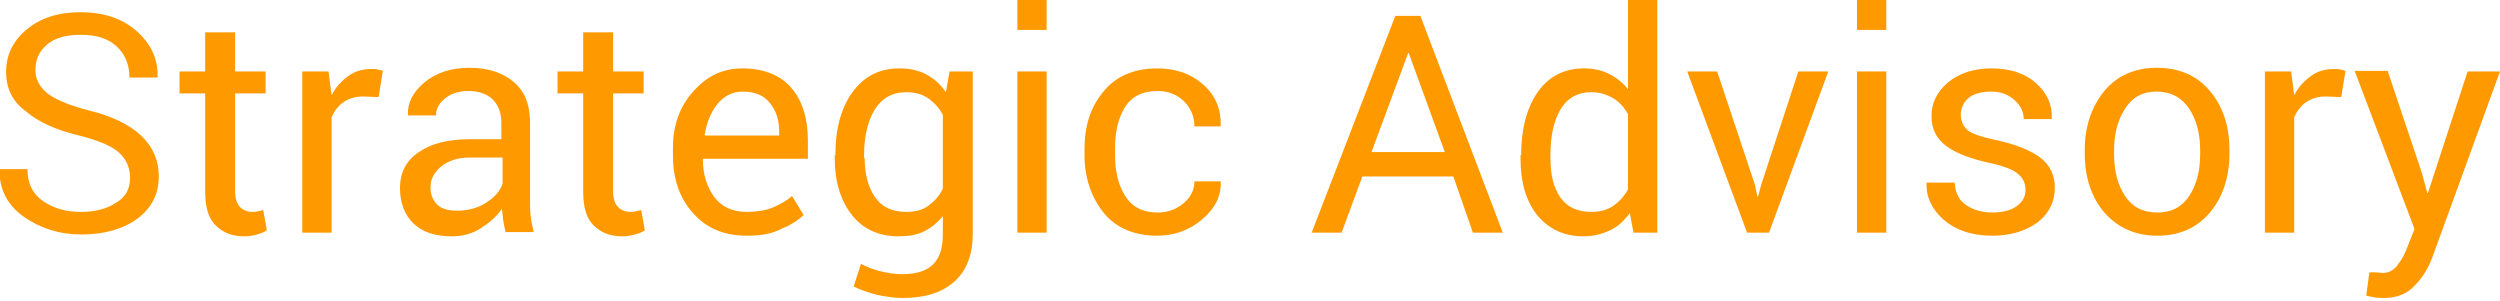 <?xml version="1.0" encoding="utf-8"?>
<!-- Generator: Adobe Illustrator 25.0.1, SVG Export Plug-In . SVG Version: 6.00 Build 0)  -->
<svg version="1.1" id="Layer_1" xmlns="http://www.w3.org/2000/svg" xmlns:xlink="http://www.w3.org/1999/xlink" x="0px" y="0px"
	 viewBox="0 0 409.4 49.3" style="enable-background:new 0 0 409.4 49.3;" xml:space="preserve">
<style type="text/css">
	.st0{fill:#FF9900;}
</style>
<g>
	<path class="st0" d="M21.3,29.1c0-1.6-0.6-3-1.8-4.1c-1.2-1.1-3.4-2-6.5-2.8c-3.8-0.9-6.7-2.2-8.8-4C2,16.6,1,14.4,1,11.8
		c0-2.8,1.1-5.1,3.4-7S9.6,2,13.2,2c3.9,0,7,1.1,9.3,3.2c2.3,2.1,3.4,4.6,3.3,7.4l0,0.1h-4.6c0-2.1-0.7-3.8-2.1-5.1
		c-1.4-1.3-3.3-1.9-5.9-1.9c-2.4,0-4.2,0.5-5.5,1.6c-1.3,1.1-1.9,2.5-1.9,4.2c0,1.5,0.7,2.8,2.1,3.9c1.4,1,3.6,1.9,6.7,2.7
		c3.7,0.9,6.6,2.3,8.5,4.1s2.9,4,2.9,6.7c0,2.9-1.2,5.2-3.5,6.9c-2.3,1.7-5.4,2.6-9.2,2.6c-3.5,0-6.7-1-9.4-2.9
		c-2.7-1.9-4-4.5-4-7.7l0-0.1h4.6c0,2.3,0.8,4,2.5,5.2c1.7,1.2,3.8,1.8,6.2,1.8c2.4,0,4.3-0.5,5.8-1.5
		C20.6,32.3,21.3,30.9,21.3,29.1z"/>
	<path class="st0" d="M38.5,5.3v6.4h5v3.6h-5v16c0,1.2,0.3,2.1,0.8,2.6c0.5,0.5,1.2,0.8,2,0.8c0.3,0,0.6,0,0.9-0.1
		c0.3-0.1,0.6-0.1,0.9-0.2l0.6,3.3c-0.4,0.3-0.9,0.5-1.6,0.7c-0.7,0.2-1.4,0.3-2.1,0.3c-2,0-3.5-0.6-4.7-1.8c-1.2-1.2-1.7-3-1.7-5.6
		v-16h-4.2v-3.6h4.2V5.3H38.5z"/>
	<path class="st0" d="M62,15.9l-2.5-0.1c-1.3,0-2.3,0.3-3.2,0.9c-0.9,0.6-1.5,1.4-2,2.5v18.9h-4.8V11.7h4.3l0.5,3.9
		c0.7-1.4,1.7-2.4,2.8-3.2c1.1-0.8,2.4-1.1,3.8-1.1c0.4,0,0.7,0,1,0.1c0.3,0.1,0.6,0.1,0.8,0.2L62,15.9z"/>
	<path class="st0" d="M82.8,38.1c-0.2-0.8-0.3-1.5-0.4-2.1c-0.1-0.6-0.1-1.2-0.2-1.8c-0.9,1.3-2.1,2.3-3.5,3.2
		c-1.4,0.9-3,1.3-4.7,1.3c-2.8,0-4.8-0.7-6.3-2.1c-1.4-1.4-2.2-3.3-2.2-5.8c0-2.5,1-4.5,3.1-5.9c2-1.4,4.8-2.1,8.3-2.1h5.2V20
		c0-1.5-0.5-2.8-1.4-3.7c-0.9-0.9-2.3-1.4-4-1.4c-1.5,0-2.8,0.4-3.8,1.2c-1,0.8-1.5,1.7-1.5,2.8h-4.6l0-0.1
		c-0.1-1.9,0.8-3.7,2.7-5.3c1.9-1.6,4.4-2.4,7.4-2.4c3,0,5.4,0.8,7.2,2.3c1.8,1.5,2.7,3.7,2.7,6.6v12.7c0,0.9,0,1.9,0.1,2.7
		s0.3,1.7,0.5,2.6H82.8z M74.9,34.5c1.7,0,3.3-0.4,4.7-1.3c1.4-0.9,2.3-1.9,2.7-3.1v-4.3h-5.4c-1.9,0-3.5,0.5-4.7,1.5
		c-1.2,1-1.7,2.1-1.7,3.4c0,1.2,0.4,2.1,1.1,2.8S73.4,34.5,74.9,34.5z"/>
	<path class="st0" d="M100.4,5.3v6.4h5v3.6h-5v16c0,1.2,0.3,2.1,0.8,2.6c0.5,0.5,1.2,0.8,2,0.8c0.3,0,0.6,0,0.9-0.1
		c0.3-0.1,0.6-0.1,0.9-0.2l0.6,3.3c-0.4,0.3-0.9,0.5-1.6,0.7c-0.7,0.2-1.4,0.3-2.1,0.3c-2,0-3.5-0.6-4.7-1.8c-1.2-1.2-1.7-3-1.7-5.6
		v-16h-4.2v-3.6h4.2V5.3H100.4z"/>
	<path class="st0" d="M122.3,38.6c-3.7,0-6.6-1.2-8.8-3.7c-2.2-2.4-3.3-5.6-3.3-9.5v-1.1c0-3.8,1.1-6.9,3.4-9.4
		c2.2-2.5,4.9-3.7,7.9-3.7c3.6,0,6.3,1.1,8.1,3.2c1.8,2.1,2.7,5,2.7,8.6v3h-17.1l-0.1,0.1c0,2.5,0.7,4.6,1.9,6.2
		c1.2,1.6,3,2.4,5.2,2.4c1.6,0,3.1-0.2,4.3-0.7c1.2-0.5,2.3-1.1,3.2-1.9l1.9,3.1c-0.9,0.9-2.2,1.7-3.7,2.3
		C126.4,38.3,124.5,38.6,122.3,38.6z M121.6,15c-1.6,0-3,0.7-4.1,2c-1.1,1.4-1.8,3.1-2.1,5.1l0,0.1h12.2v-0.6c0-1.9-0.5-3.5-1.5-4.7
		C125.1,15.6,123.6,15,121.6,15z"/>
	<path class="st0" d="M136.8,25.4c0-4.2,0.9-7.7,2.8-10.3c1.9-2.6,4.4-3.9,7.7-3.9c1.7,0,3.1,0.3,4.4,1c1.3,0.7,2.3,1.6,3.2,2.9
		l0.6-3.4h3.8v26.6c0,3.4-1,6-3,7.8c-2,1.8-4.8,2.7-8.5,2.7c-1.3,0-2.6-0.2-4.1-0.5c-1.5-0.4-2.8-0.8-3.9-1.4l1.2-3.7
		c0.9,0.5,1.9,0.9,3.1,1.2c1.2,0.3,2.4,0.5,3.6,0.5c2.3,0,4-0.5,5.1-1.6c1.1-1.1,1.6-2.7,1.6-4.9v-3c-0.9,1.1-1.9,1.9-3.1,2.5
		c-1.2,0.6-2.6,0.8-4.2,0.8c-3.2,0-5.8-1.2-7.6-3.5s-2.8-5.4-2.8-9.2V25.4z M141.6,25.9c0,2.7,0.6,4.8,1.7,6.4s2.8,2.4,5.1,2.4
		c1.4,0,2.7-0.3,3.6-1c1-0.7,1.8-1.6,2.4-2.8V18.8c-0.6-1.1-1.4-2-2.4-2.7c-1-0.7-2.2-1-3.6-1c-2.3,0-4,1-5.2,2.9
		c-1.1,1.9-1.7,4.4-1.7,7.4V25.9z"/>
	<path class="st0" d="M171.4,4.9h-4.8V0h4.8V4.9z M171.4,38.1h-4.8V11.7h4.8V38.1z"/>
	<path class="st0" d="M189.6,34.8c1.6,0,3-0.5,4.2-1.5c1.2-1,1.8-2.2,1.8-3.6h4.3l0,0.1c0.1,2.3-0.9,4.3-3,6.1
		c-2.1,1.8-4.6,2.7-7.4,2.7c-3.8,0-6.8-1.3-8.8-3.8c-2-2.5-3.1-5.7-3.1-9.4v-1c0-3.8,1-6.9,3.1-9.4c2-2.5,5-3.8,8.8-3.8
		c3.1,0,5.6,0.9,7.6,2.7c2,1.8,2.9,4.1,2.8,6.7l0,0.1h-4.3c0-1.6-0.6-3-1.7-4.1c-1.1-1.1-2.6-1.7-4.3-1.7c-2.5,0-4.3,0.9-5.4,2.7
		c-1.1,1.8-1.6,4-1.6,6.7v1c0,2.7,0.5,4.9,1.6,6.7S187,34.8,189.6,34.8z"/>
	<path class="st0" d="M238,28.9h-14.9l-3.4,9.2h-4.9l13.7-35.5h4.1l13.5,35.5h-4.9L238,28.9z M224.6,24.9h12l-5.9-16.2h-0.1
		L224.6,24.9z"/>
	<path class="st0" d="M249.1,25.4c0-4.2,0.9-7.7,2.7-10.3c1.8-2.6,4.4-3.9,7.6-3.9c1.5,0,2.9,0.3,4.1,0.9c1.2,0.6,2.2,1.4,3.1,2.5V0
		h4.8v38.1h-3.9l-0.6-3.2c-0.9,1.2-1.9,2.2-3.2,2.8c-1.3,0.6-2.7,1-4.4,1c-3.2,0-5.7-1.2-7.6-3.5c-1.8-2.3-2.7-5.4-2.7-9.2V25.4z
		 M253.9,25.9c0,2.7,0.5,4.8,1.6,6.4c1.1,1.6,2.8,2.4,5.1,2.4c1.4,0,2.6-0.3,3.6-1c1-0.7,1.8-1.6,2.4-2.7V18.7
		c-0.6-1.1-1.4-2-2.4-2.6c-1-0.6-2.2-1-3.6-1c-2.3,0-4,1-5.1,2.9c-1.1,1.9-1.6,4.4-1.6,7.4V25.9z"/>
	<path class="st0" d="M287.4,30.3l0.4,1.9h0.1l0.5-1.9l6.1-18.6h4.9l-9.7,26.4h-3.6l-9.8-26.4h4.9L287.4,30.3z"/>
	<path class="st0" d="M308.9,4.9h-4.8V0h4.8V4.9z M308.9,38.1h-4.8V11.7h4.8V38.1z"/>
	<path class="st0" d="M331.7,31.1c0-1.1-0.4-1.9-1.2-2.6c-0.8-0.7-2.3-1.3-4.6-1.8c-3.2-0.7-5.6-1.6-7.2-2.8
		c-1.6-1.2-2.4-2.8-2.4-4.9c0-2.1,0.9-4,2.7-5.5c1.8-1.5,4.2-2.3,7.1-2.3c3.1,0,5.5,0.8,7.3,2.4c1.8,1.6,2.7,3.5,2.6,5.8l0,0.1h-4.6
		c0-1.2-0.5-2.2-1.5-3.1c-1-0.9-2.2-1.4-3.8-1.4c-1.7,0-3,0.4-3.8,1.1c-0.8,0.7-1.2,1.7-1.2,2.7c0,1,0.4,1.9,1.1,2.5
		c0.7,0.6,2.2,1.1,4.5,1.6c3.3,0.7,5.8,1.7,7.4,2.9c1.6,1.2,2.4,2.9,2.4,4.9c0,2.3-0.9,4.2-2.8,5.7c-1.9,1.4-4.4,2.2-7.4,2.2
		c-3.4,0-6-0.9-8-2.6c-1.9-1.7-2.9-3.7-2.8-6l0-0.1h4.6c0.1,1.7,0.7,2.9,1.9,3.7c1.2,0.8,2.6,1.2,4.2,1.2c1.7,0,3-0.3,4-1
		C331.2,33.1,331.7,32.2,331.7,31.1z"/>
	<path class="st0" d="M341.4,24.6c0-3.9,1.1-7.1,3.2-9.7c2.1-2.5,5-3.8,8.6-3.8c3.7,0,6.6,1.3,8.7,3.8c2.1,2.5,3.2,5.7,3.2,9.7v0.5
		c0,3.9-1.1,7.2-3.2,9.7c-2.1,2.5-5,3.8-8.6,3.8c-3.6,0-6.5-1.3-8.7-3.8c-2.1-2.5-3.2-5.7-3.2-9.7V24.6z M346.2,25.2
		c0,2.8,0.6,5.1,1.8,6.9c1.2,1.8,2.9,2.7,5.3,2.7c2.3,0,4-0.9,5.2-2.7c1.2-1.8,1.8-4.1,1.8-6.9v-0.5c0-2.8-0.6-5.1-1.8-6.9
		c-1.2-1.8-3-2.8-5.3-2.8c-2.3,0-4,0.9-5.2,2.8c-1.2,1.8-1.8,4.1-1.8,6.9V25.2z"/>
	<path class="st0" d="M383.4,15.9l-2.5-0.1c-1.3,0-2.3,0.3-3.2,0.9c-0.9,0.6-1.5,1.4-2,2.5v18.9h-4.8V11.7h4.3l0.5,3.9
		c0.7-1.4,1.7-2.4,2.8-3.2c1.1-0.8,2.4-1.1,3.8-1.1c0.4,0,0.7,0,1,0.1c0.3,0.1,0.6,0.1,0.8,0.2L383.4,15.9z"/>
	<path class="st0" d="M396.6,28.3l0.9,3.3h0.1l6.5-19.9h5.3l-11.1,30.5c-0.7,1.8-1.6,3.3-2.9,4.6c-1.2,1.3-2.9,2-5,2
		c-0.4,0-0.9,0-1.5-0.1c-0.6-0.1-1.1-0.2-1.4-0.3l0.5-3.8c-0.1,0,0.2,0,0.9,0c0.7,0,1.1,0.1,1.3,0.1c1,0,1.9-0.5,2.5-1.4
		c0.7-0.9,1.2-1.9,1.6-3l1.1-2.8l-9.8-25.9h5.4L396.6,28.3z"/>
</g>
</svg>
